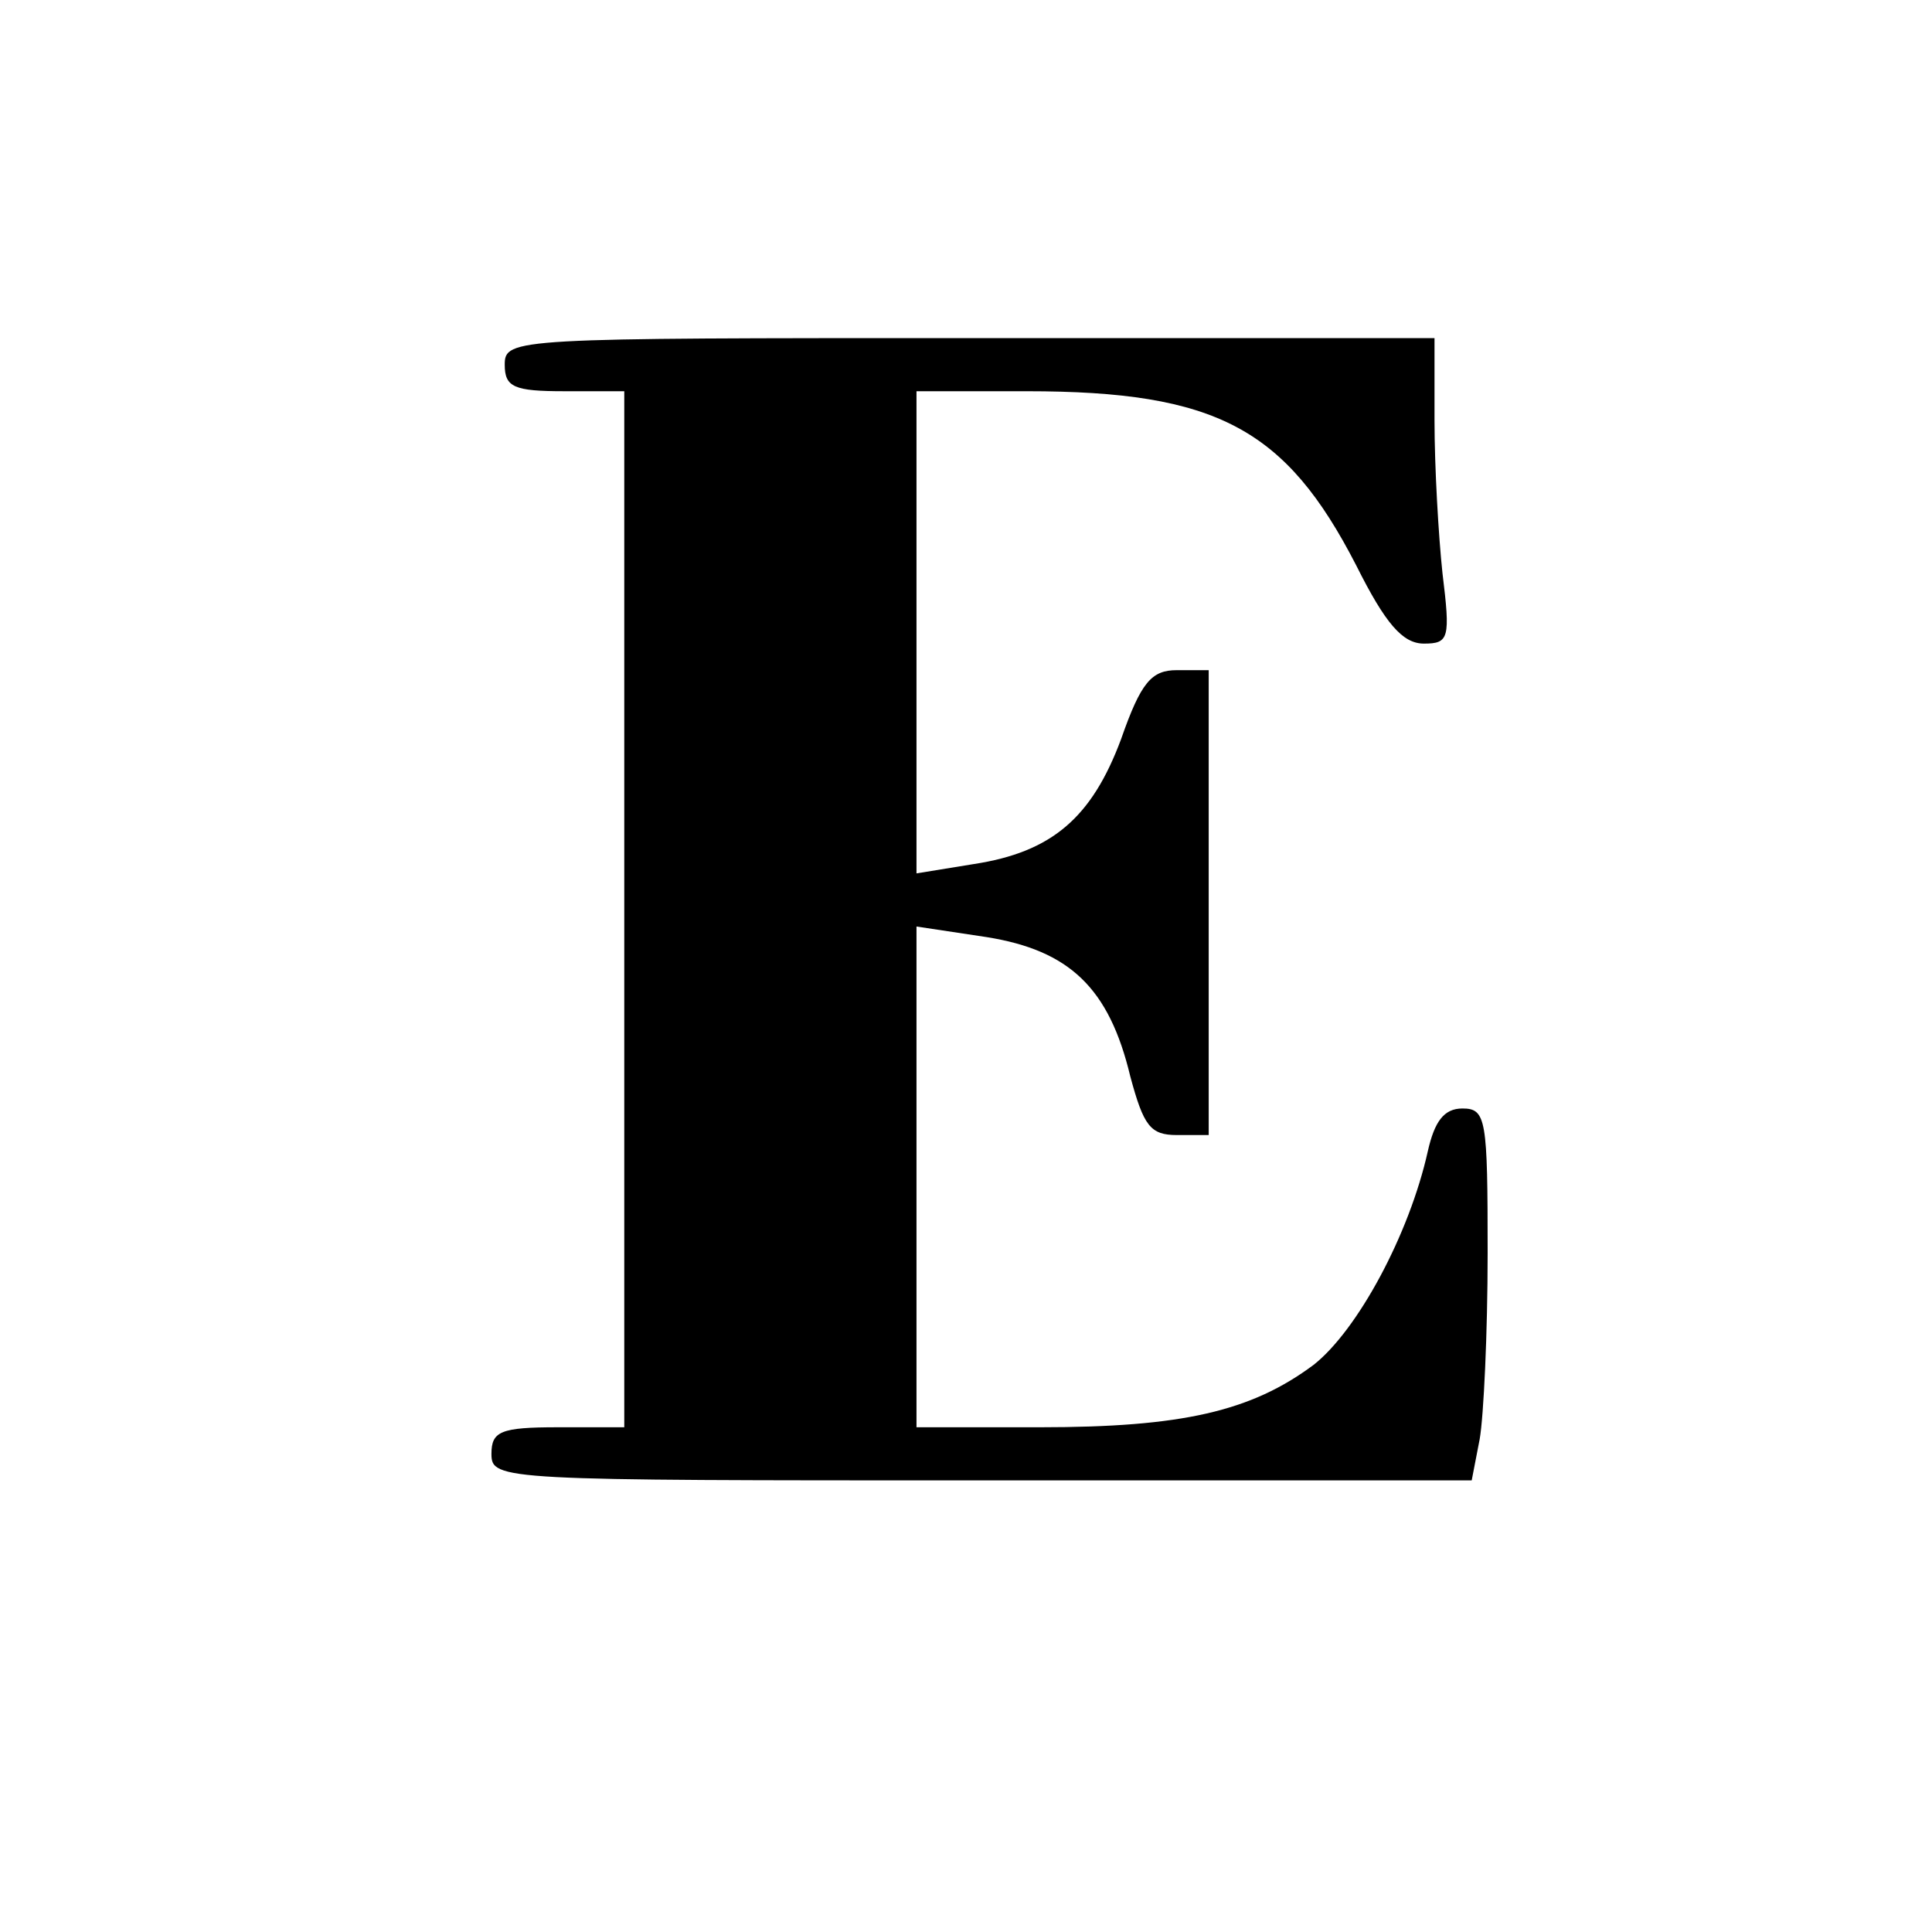 <?xml version="1.0" standalone="no"?>
<!DOCTYPE svg PUBLIC "-//W3C//DTD SVG 20010904//EN"
 "http://www.w3.org/TR/2001/REC-SVG-20010904/DTD/svg10.dtd">
<svg version="1.0" xmlns="http://www.w3.org/2000/svg"
 width="16pt" height="16pt" viewBox="0 0 16 16"
 preserveAspectRatio="xMidYMid meet">
<g transform="translate(0,16) scale(0.011,-0.011)"
fill="#000000" stroke="none">
<path d="M380 1180 c0 -17 7 -20 45 -20 l45 0 0 -390 0 -390 -50 0 c-43 0 -50
-3 -50 -20 0 -20 7 -20 369 -20 l369 0 6 31 c3 17 6 80 6 140 0 101 -1 109
-19 109 -14 0 -21 -10 -26 -32 -14 -63 -53 -135 -86 -161 -47 -35 -99 -47
-206 -47 l-93 0 0 189 0 188 53 -8 c62 -10 92 -38 108 -105 10 -37 15 -44 35
-44 l24 0 0 175 0 175 -24 0 c-19 0 -27 -9 -42 -52 -22 -59 -52 -85 -111 -94
l-43 -7 0 182 0 181 83 0 c143 0 195 -28 248 -131 22 -44 35 -59 51 -59 19 0
20 4 14 53 -3 28 -6 80 -6 115 l0 62 -350 0 c-343 0 -350 0 -350 -20z"/>
</g>
</svg>
